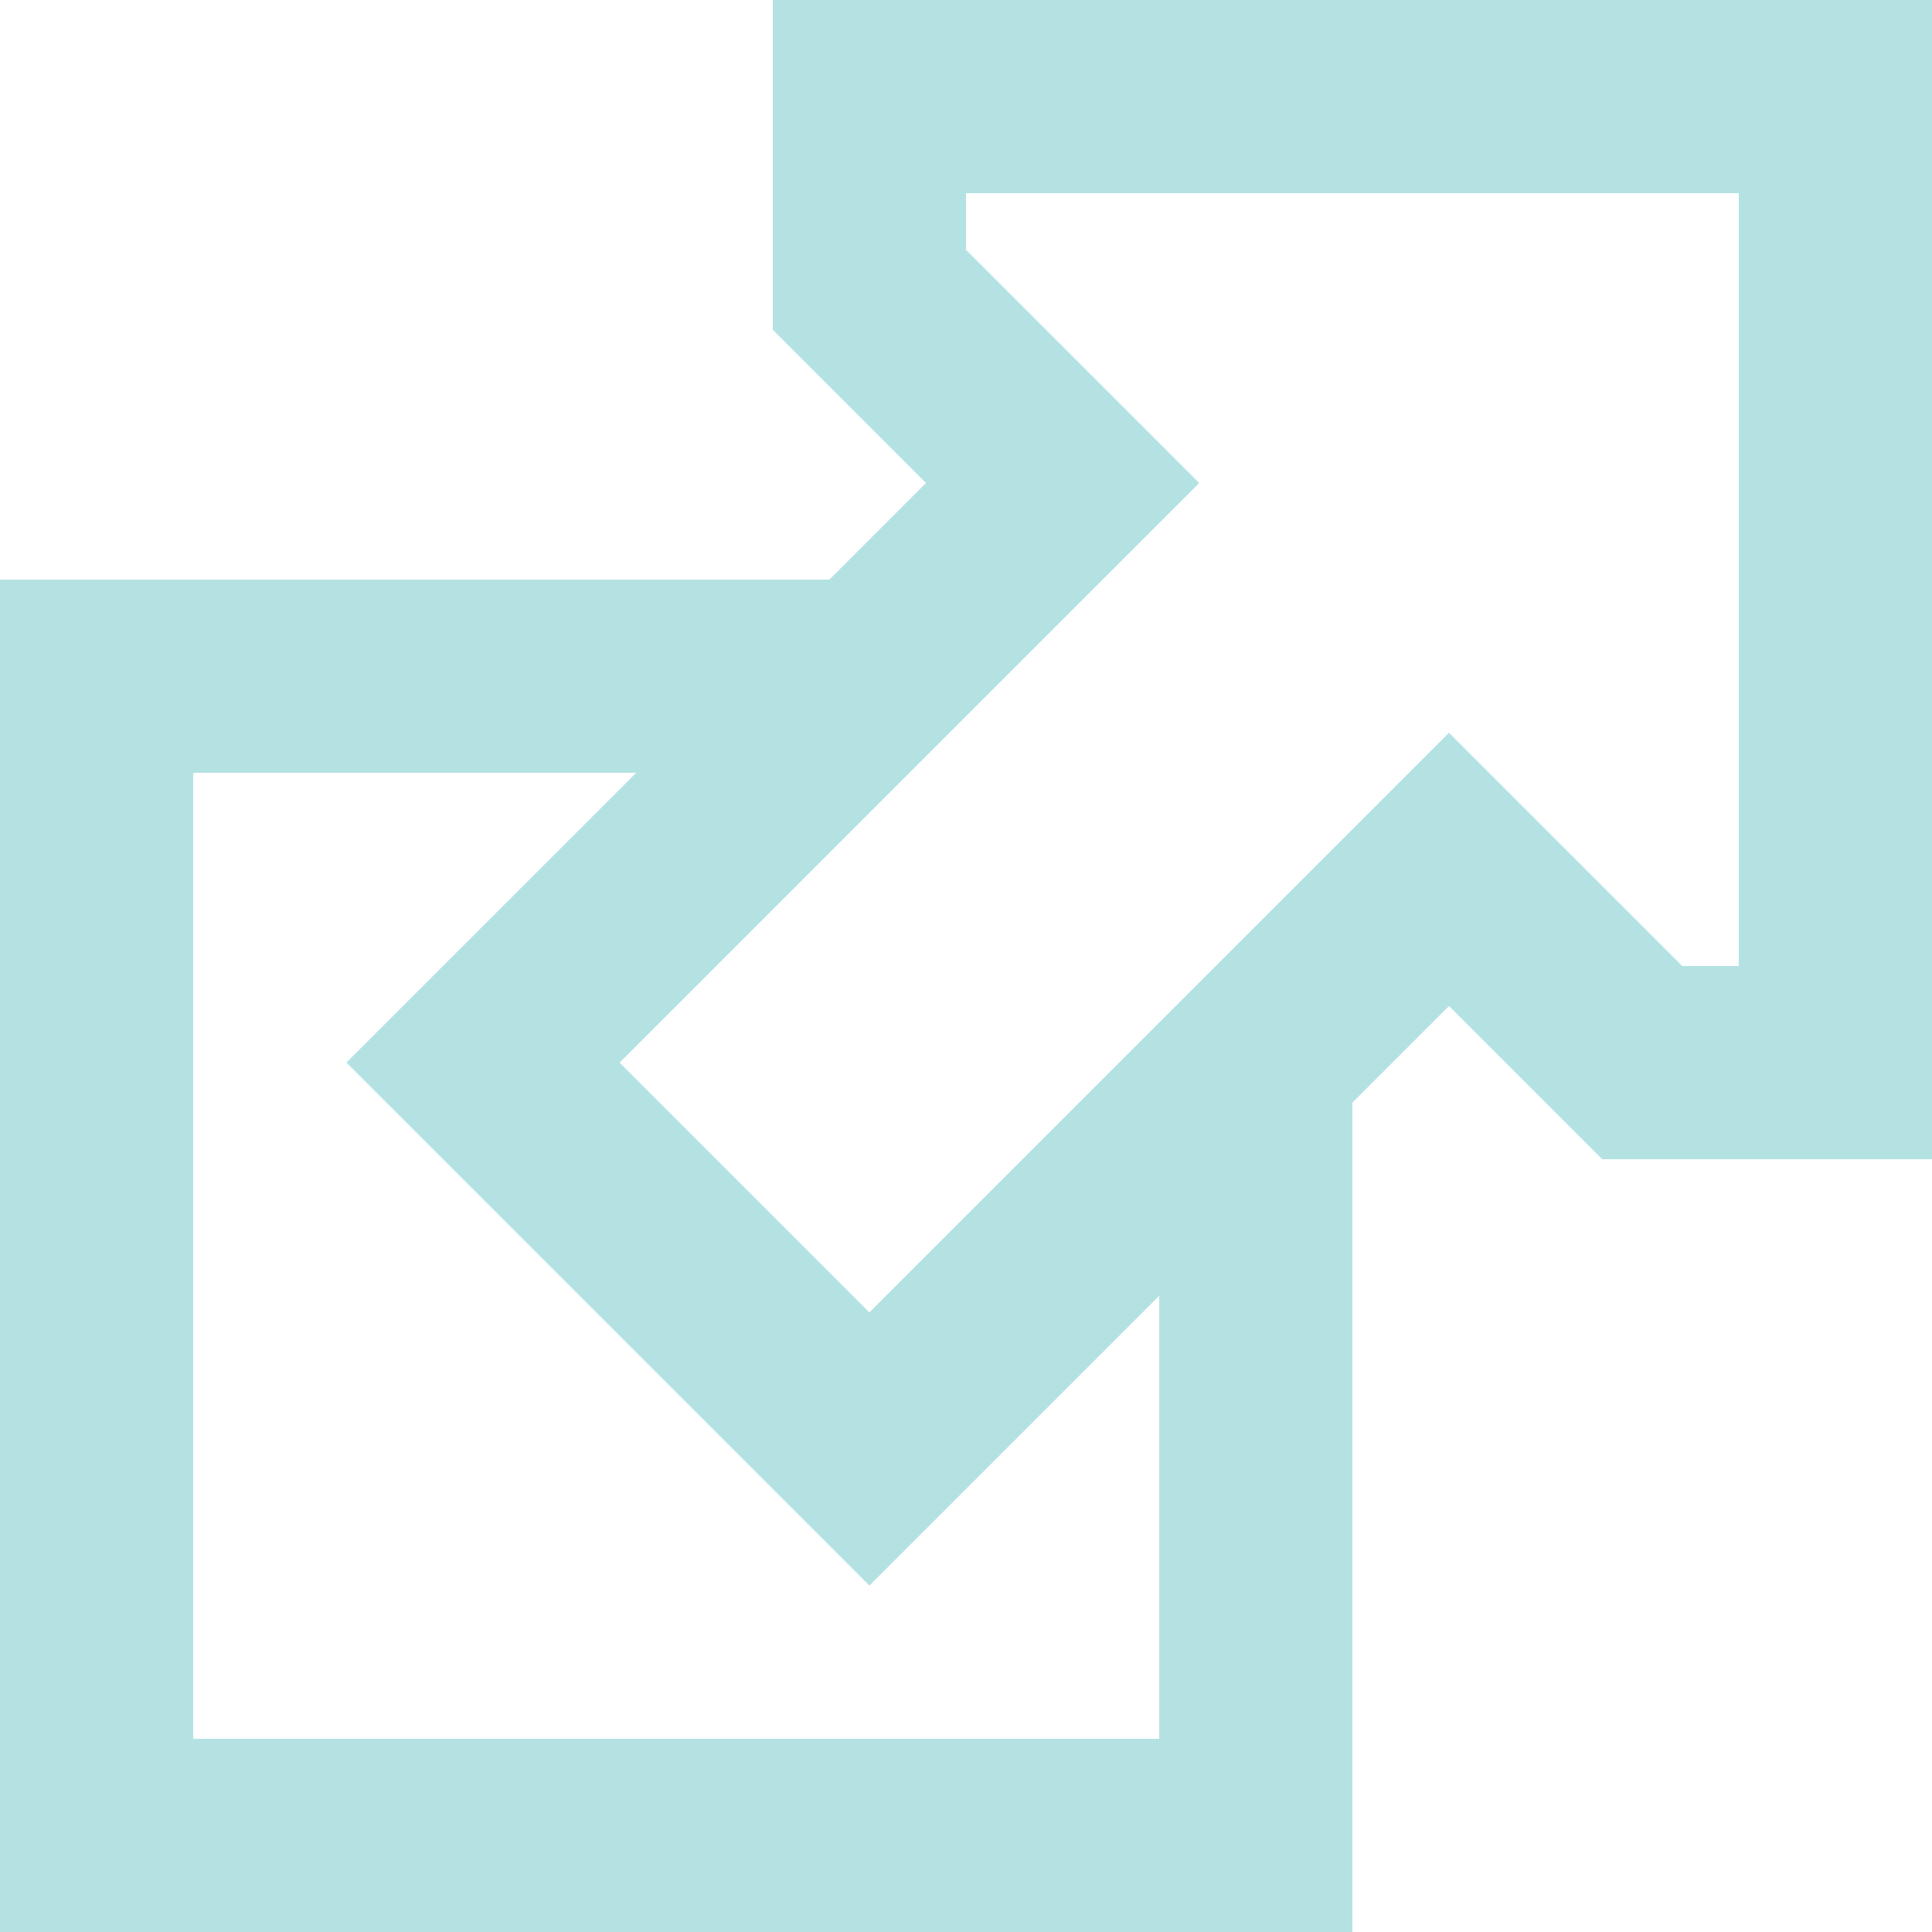 <?xml version="1.0" encoding="UTF-8" standalone="no"?>
<svg
   width="100"
   height="100"
   version="1.1"
   id="svg20"
   sodipodi:docname="ext.svg"
   inkscape:version="1.2 (56b05e47e7, 2022-06-09, custom)"
   xmlns:inkscape="http://www.inkscape.org/namespaces/inkscape"
   xmlns:sodipodi="http://sodipodi.sourceforge.net/DTD/sodipodi-0.dtd"
   xmlns="http://www.w3.org/2000/svg"
   xmlns:svg="http://www.w3.org/2000/svg">
  <defs
     id="defs24" />
  <sodipodi:namedview
     id="namedview22"
     pagecolor="#ffffff"
     bordercolor="#666666"
     borderopacity="1.0"
     inkscape:showpageshadow="2"
     inkscape:pageopacity="0.0"
     inkscape:pagecheckerboard="0"
     inkscape:deskcolor="#d1d1d1"
     showgrid="false"
     inkscape:zoom="2.1875"
     inkscape:cx="25.142857"
     inkscape:cy="53.485714"
     inkscape:window-width="1452"
     inkscape:window-height="773"
     inkscape:window-x="274"
     inkscape:window-y="69"
     inkscape:window-maximized="0"
     inkscape:current-layer="svg20" />
  <path
     fill="#FFF"
     stroke="#c00"
     stroke-width="10"
     stroke-opacity="0.6"
     fill-opacity="0.4"
     d="m43,35H5v60h60V57M45,5v10l10,10-30,30 20,20 30-30 10,10h10V5z"
     id="path18"
     style="stroke:#83cece;stroke-opacity:0.6;fill:none" />
</svg>
